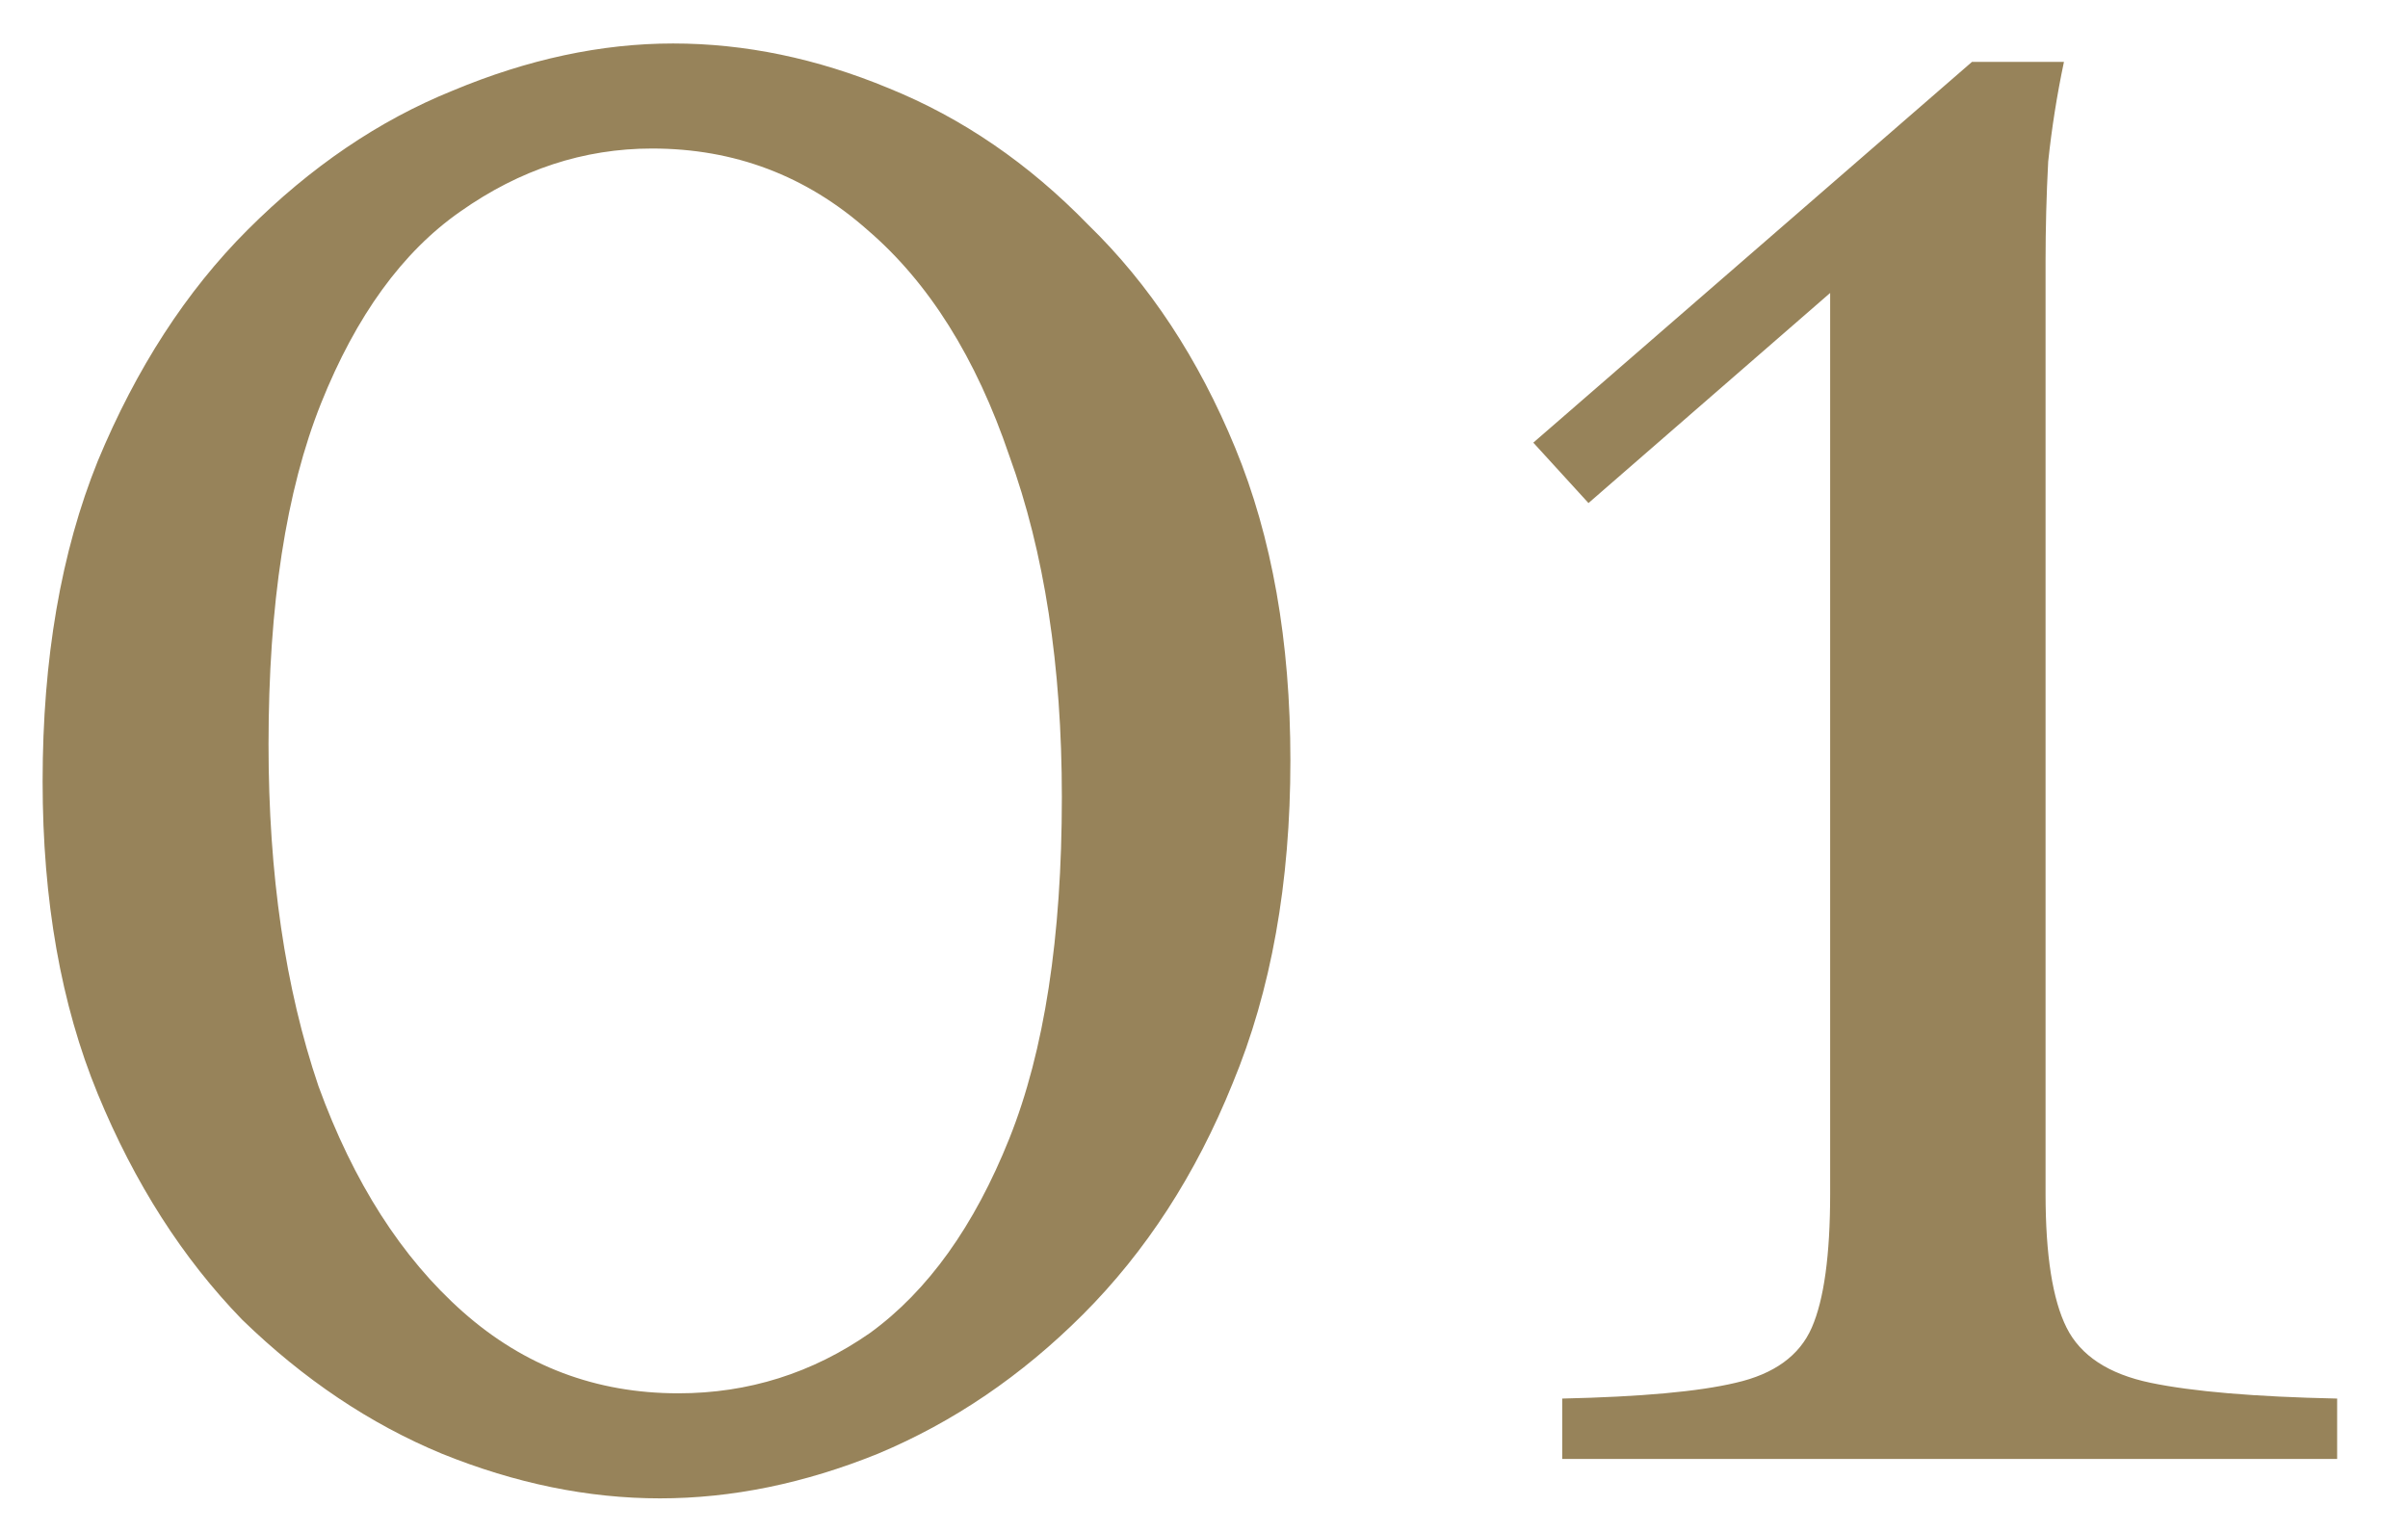 <svg width="33" height="21" viewBox="0 0 33 21" fill="none" xmlns="http://www.w3.org/2000/svg">
<path d="M9.224 0.596C10.208 0.596 11.192 0.8 12.176 1.208C13.184 1.616 14.096 2.24 14.912 3.08C15.752 3.896 16.424 4.916 16.928 6.14C17.432 7.364 17.684 8.792 17.684 10.424C17.684 12.104 17.42 13.58 16.892 14.852C16.388 16.1 15.704 17.156 14.84 18.02C14 18.86 13.064 19.496 12.032 19.928C11.024 20.336 10.028 20.54 9.044 20.54C8.06 20.54 7.064 20.336 6.056 19.928C5.072 19.52 4.16 18.908 3.32 18.092C2.504 17.252 1.844 16.22 1.34 14.996C0.836 13.772 0.584 12.344 0.584 10.712C0.584 9.032 0.836 7.568 1.34 6.32C1.868 5.048 2.552 3.992 3.392 3.152C4.256 2.288 5.192 1.652 6.2 1.244C7.232 0.812 8.24 0.596 9.224 0.596ZM9.296 19.1C10.256 19.1 11.132 18.824 11.924 18.272C12.716 17.696 13.352 16.808 13.832 15.608C14.312 14.408 14.552 12.848 14.552 10.928C14.552 9.128 14.312 7.568 13.832 6.248C13.376 4.904 12.728 3.872 11.888 3.152C11.048 2.408 10.064 2.036 8.936 2.036C8 2.036 7.124 2.324 6.308 2.9C5.516 3.452 4.88 4.328 4.4 5.528C3.92 6.728 3.68 8.288 3.68 10.208C3.68 11.984 3.908 13.544 4.364 14.888C4.844 16.208 5.504 17.24 6.344 17.984C7.184 18.728 8.168 19.1 9.296 19.1ZM28.033 16.364C28.033 17.204 28.129 17.816 28.321 18.2C28.513 18.584 28.897 18.836 29.473 18.956C30.049 19.076 30.901 19.148 32.029 19.172V20H21.409V19.172C22.489 19.148 23.281 19.076 23.785 18.956C24.313 18.836 24.661 18.584 24.829 18.2C24.997 17.816 25.081 17.204 25.081 16.364V4.016L21.769 6.896L21.013 6.068L27.025 0.848H28.285C28.189 1.304 28.117 1.76 28.069 2.216C28.045 2.672 28.033 3.128 28.033 3.584V16.364Z" fill="#97835A"/>
</svg>
